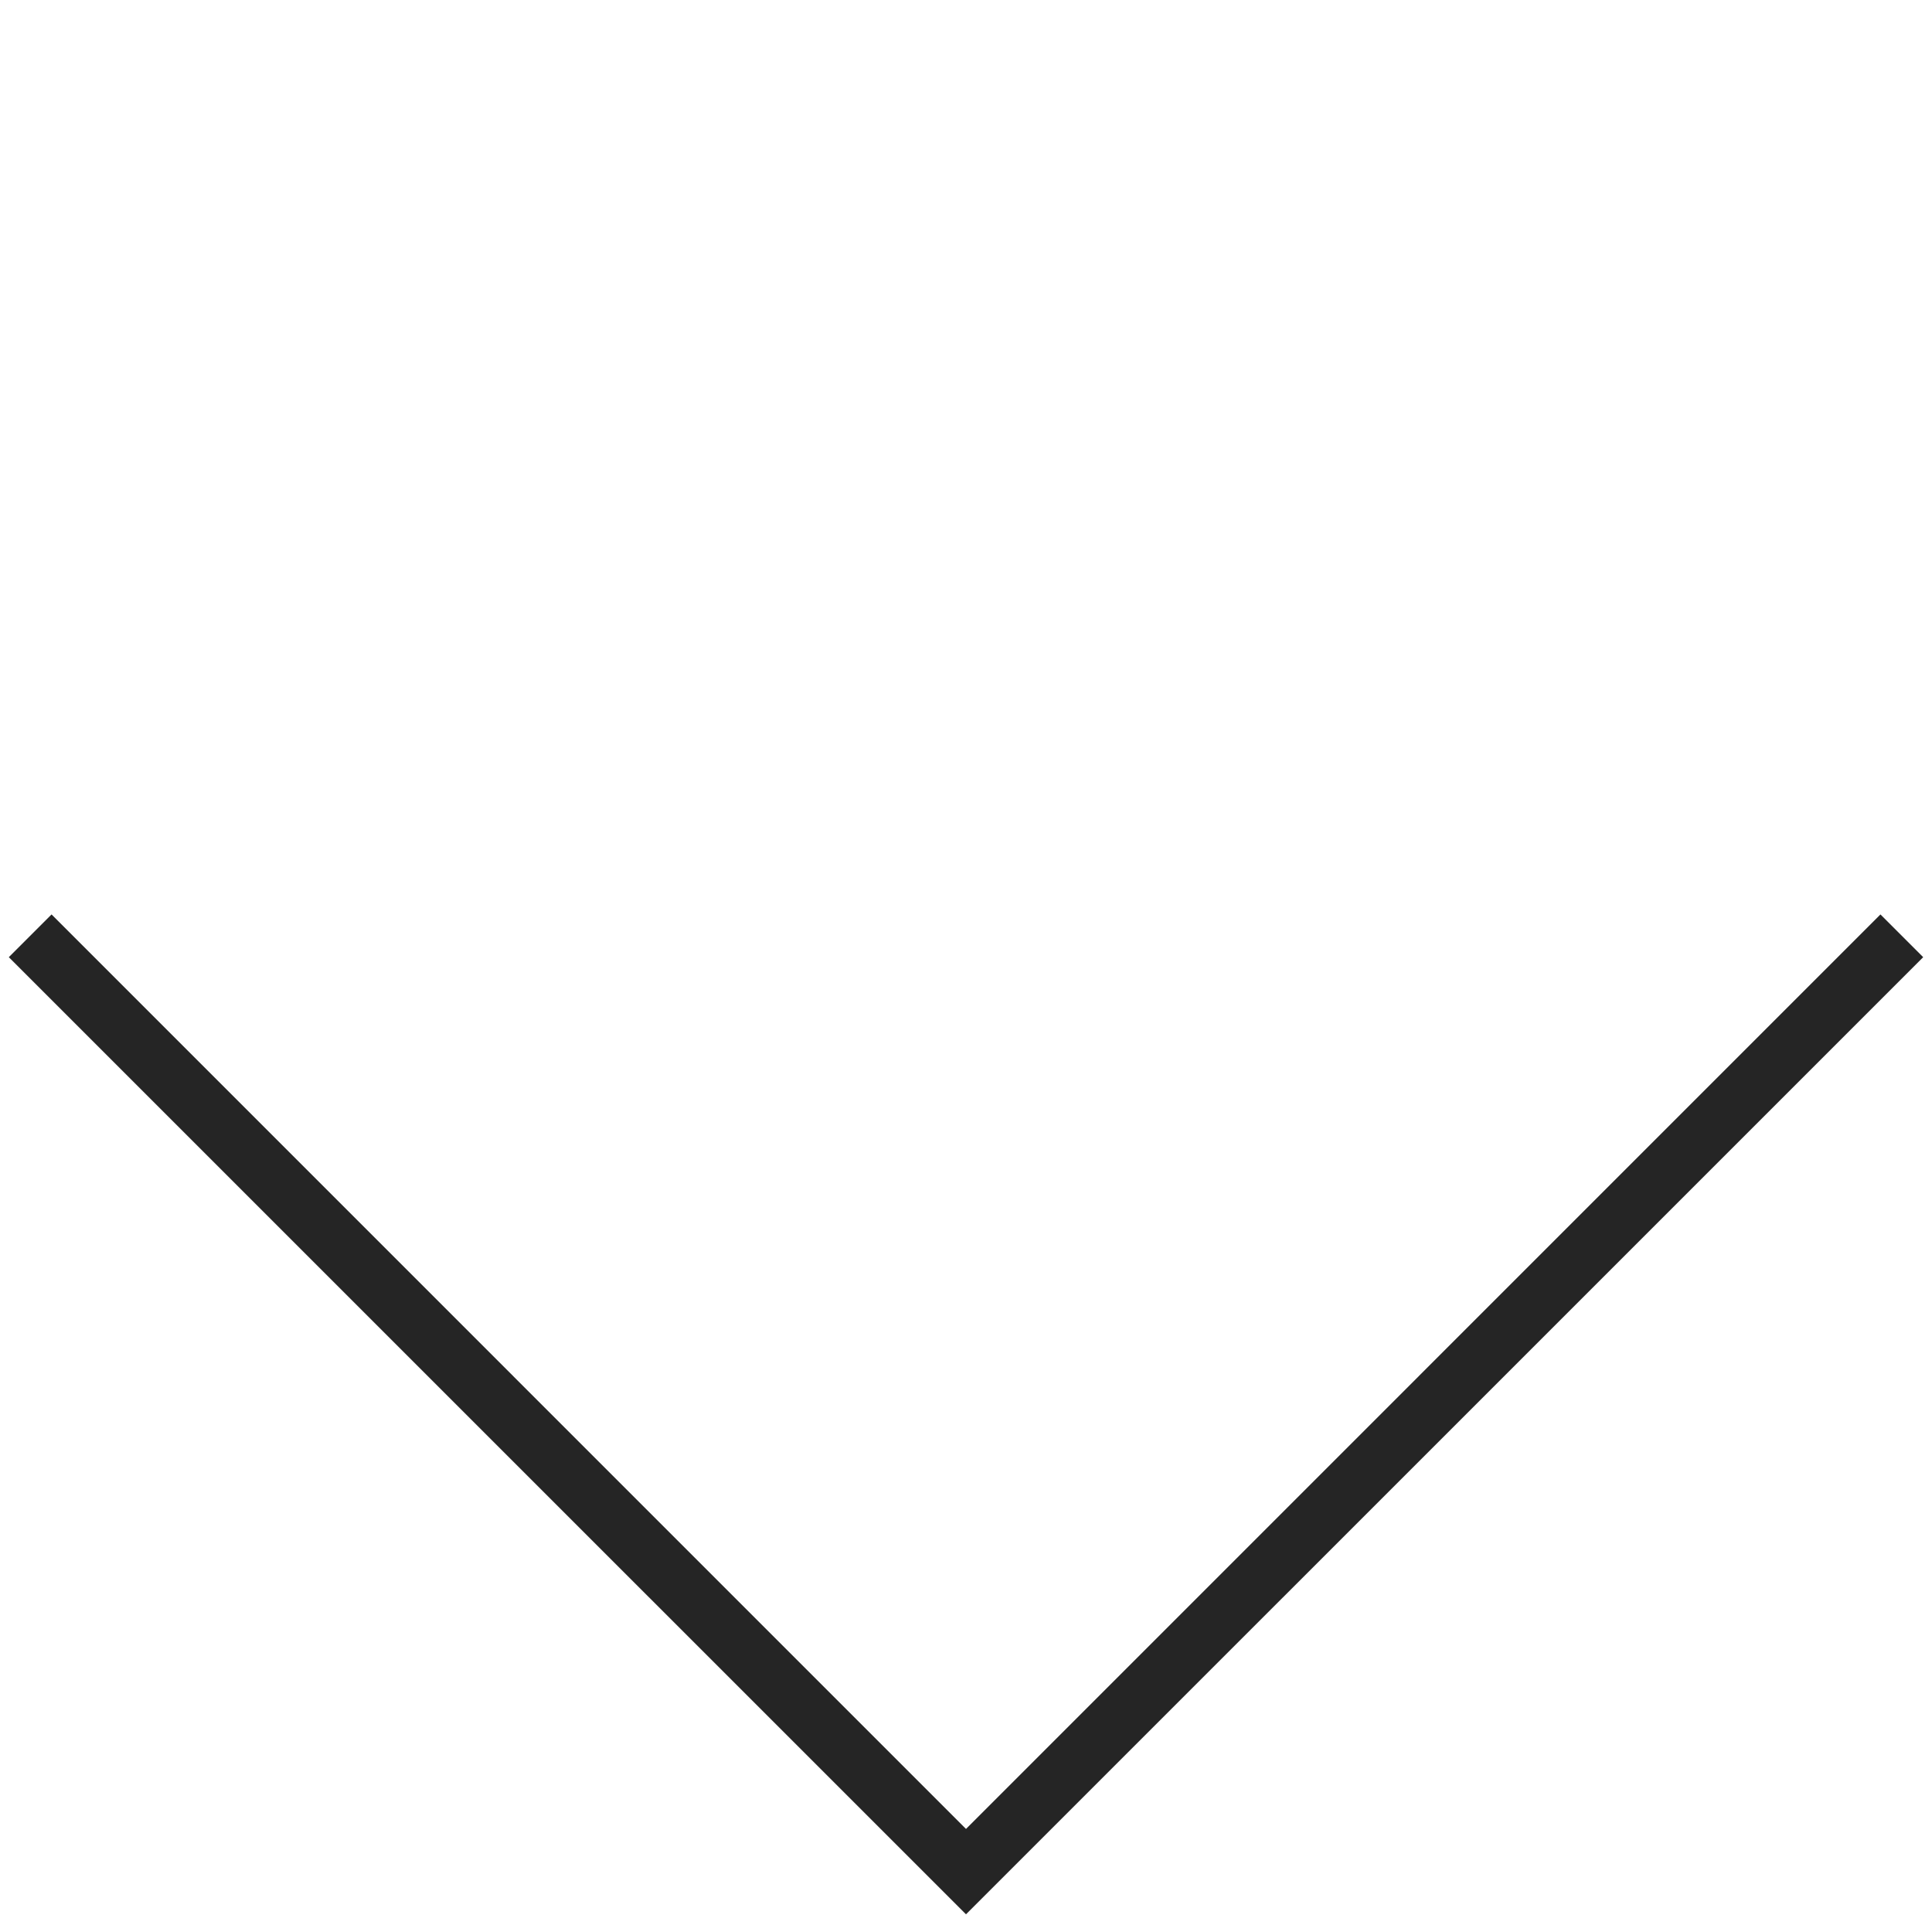 <?xml version="1.0" encoding="UTF-8"?> <svg xmlns="http://www.w3.org/2000/svg" width="32" height="32" viewBox="0 0 32 32" fill="none"><path fill-rule="evenodd" clip-rule="evenodd" d="M0.146 15.854L0.854 15.146L16 30.293L31.146 15.146L31.854 15.854L16 31.707L0.146 15.854Z" fill="#252525"></path></svg> 
